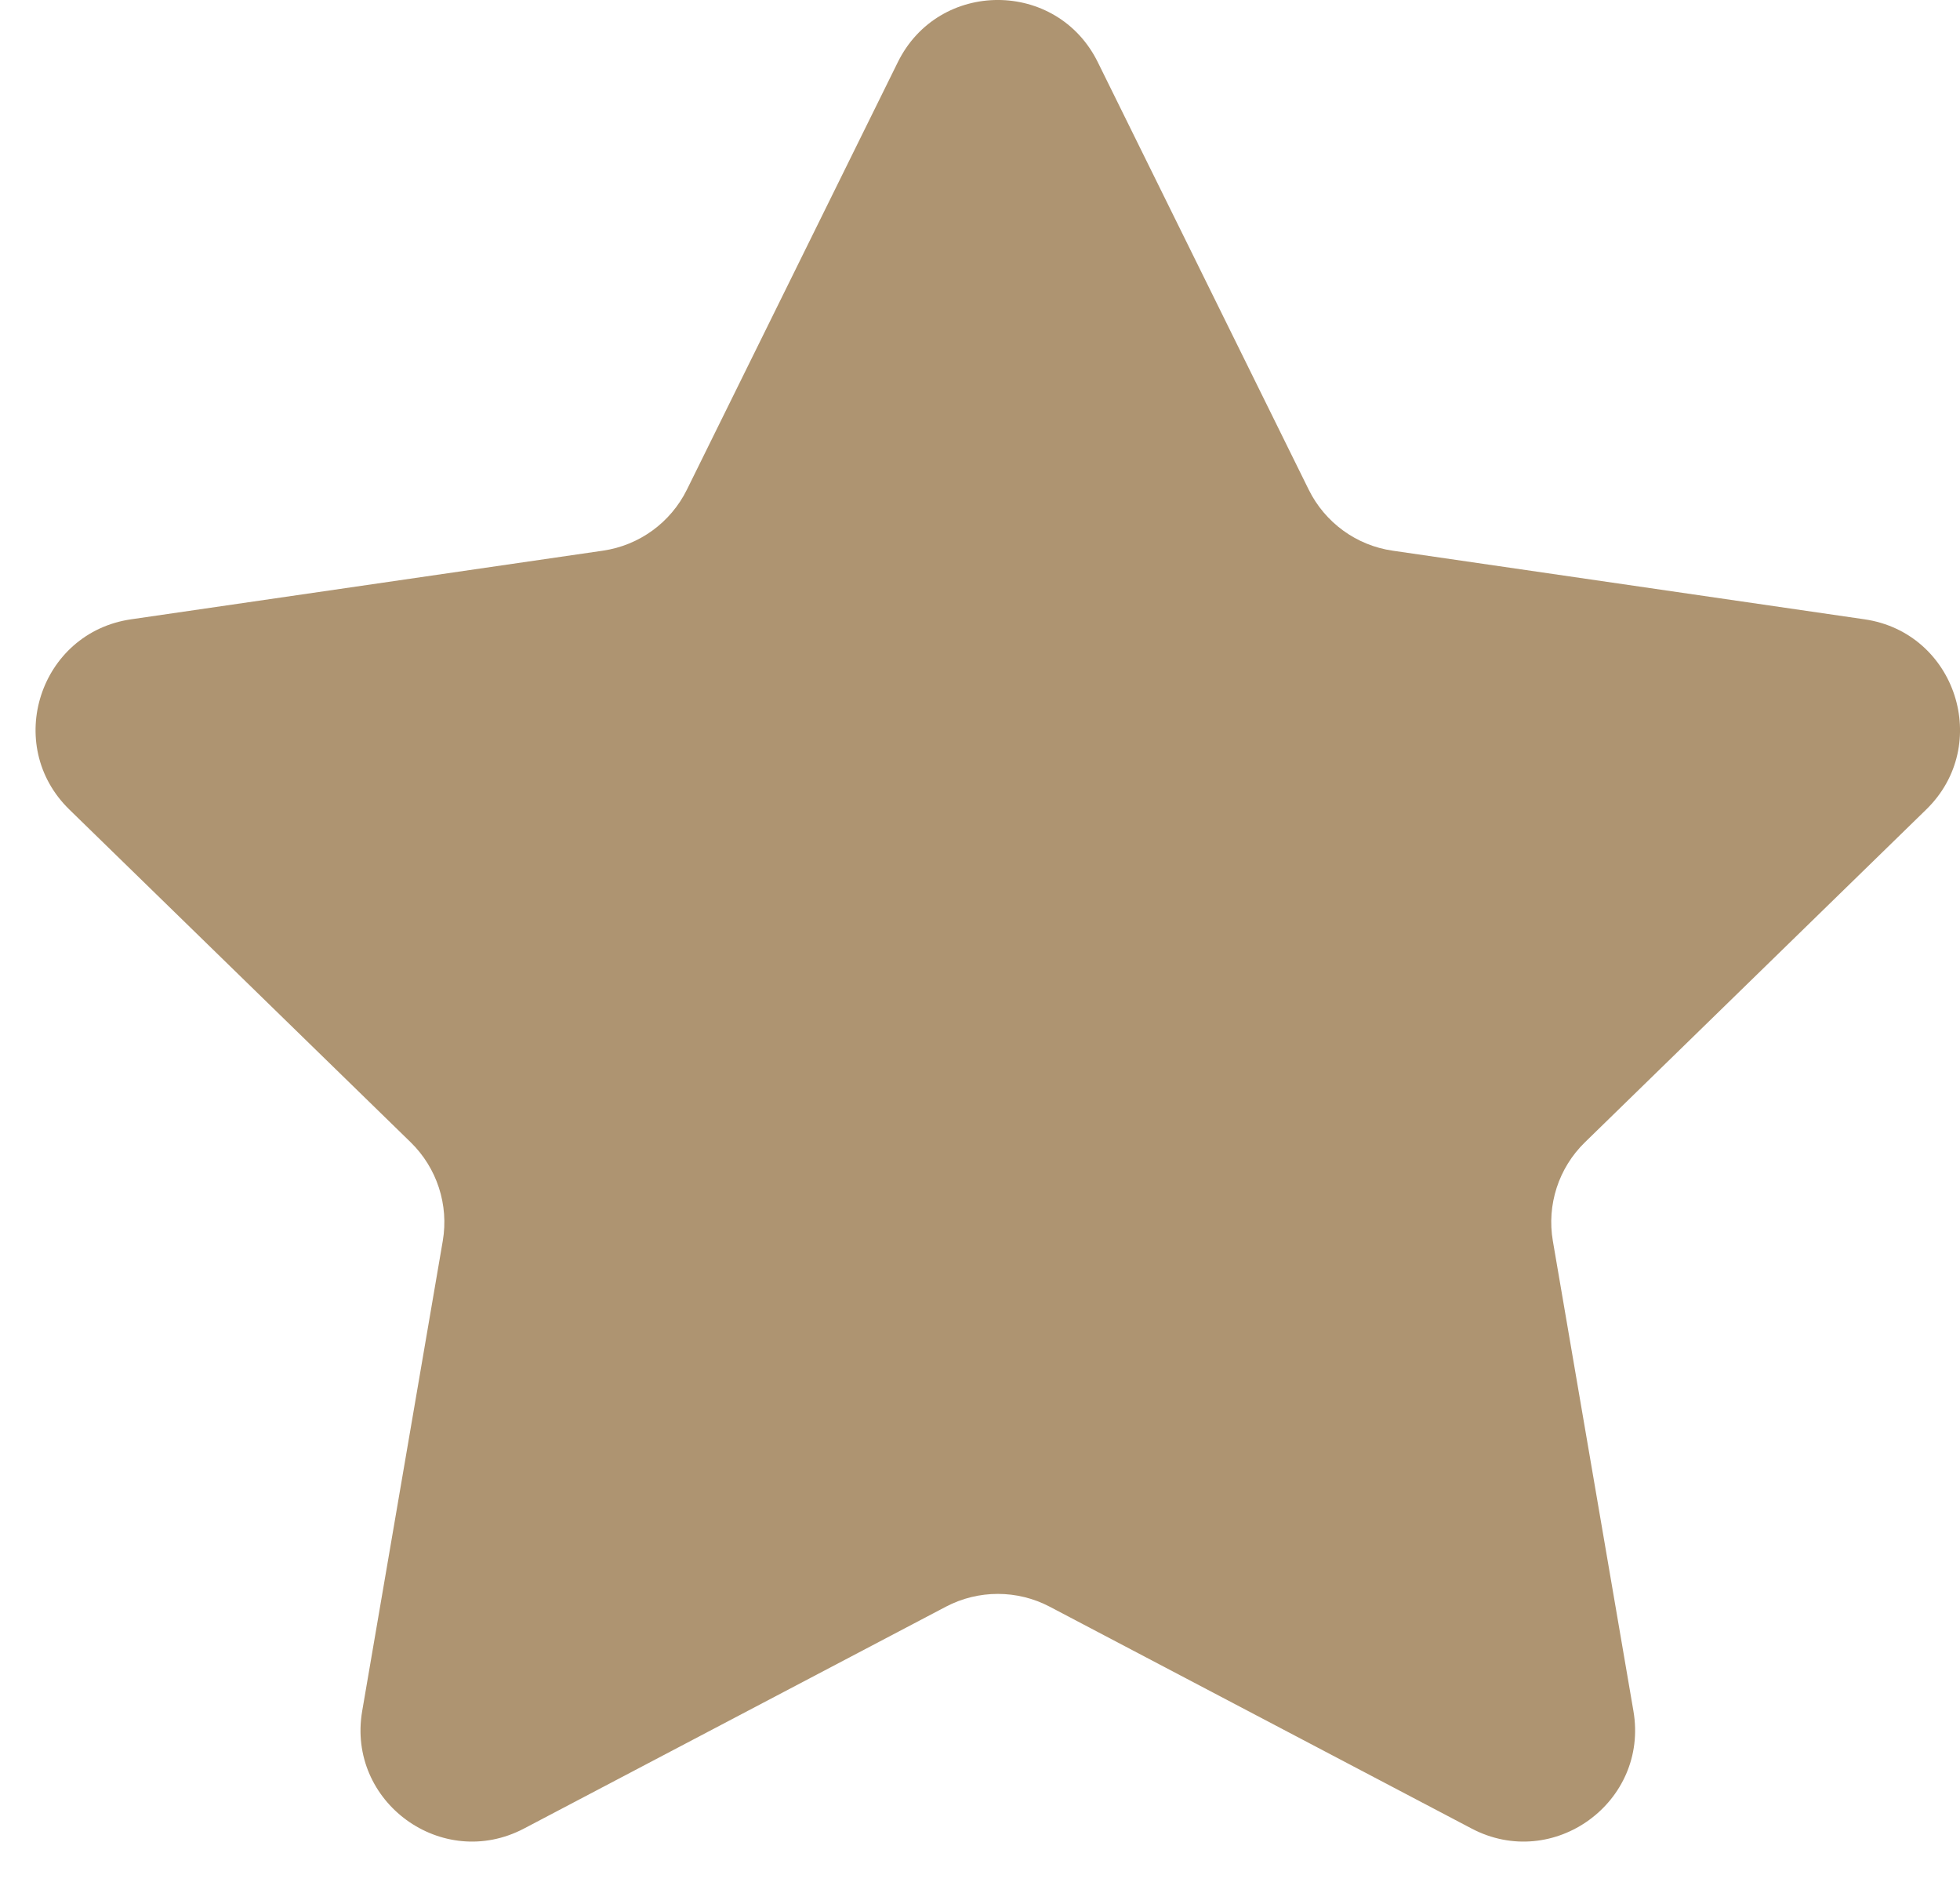 <svg width="29" height="28" viewBox="0 0 29 28" fill="none" xmlns="http://www.w3.org/2000/svg">
<path fill-rule="evenodd" clip-rule="evenodd" d="M16.243 0.92L19.364 7.244C19.605 7.731 20.069 8.069 20.606 8.146L27.586 9.161C28.939 9.357 29.48 11.021 28.5 11.975L23.45 16.898C23.061 17.277 22.884 17.823 22.976 18.358L24.168 25.31C24.399 26.657 22.984 27.685 21.774 27.049L15.531 23.767C15.051 23.515 14.476 23.515 13.996 23.767L7.753 27.049C6.542 27.685 5.128 26.657 5.359 25.31L6.551 18.358C6.643 17.823 6.465 17.277 6.077 16.898L1.026 11.975C0.047 11.021 0.587 9.357 1.941 9.161L8.92 8.146C9.458 8.068 9.922 7.731 10.163 7.244L13.284 0.92C13.889 -0.307 15.638 -0.307 16.243 0.92Z" fill="#AE9471"/>
</svg>
